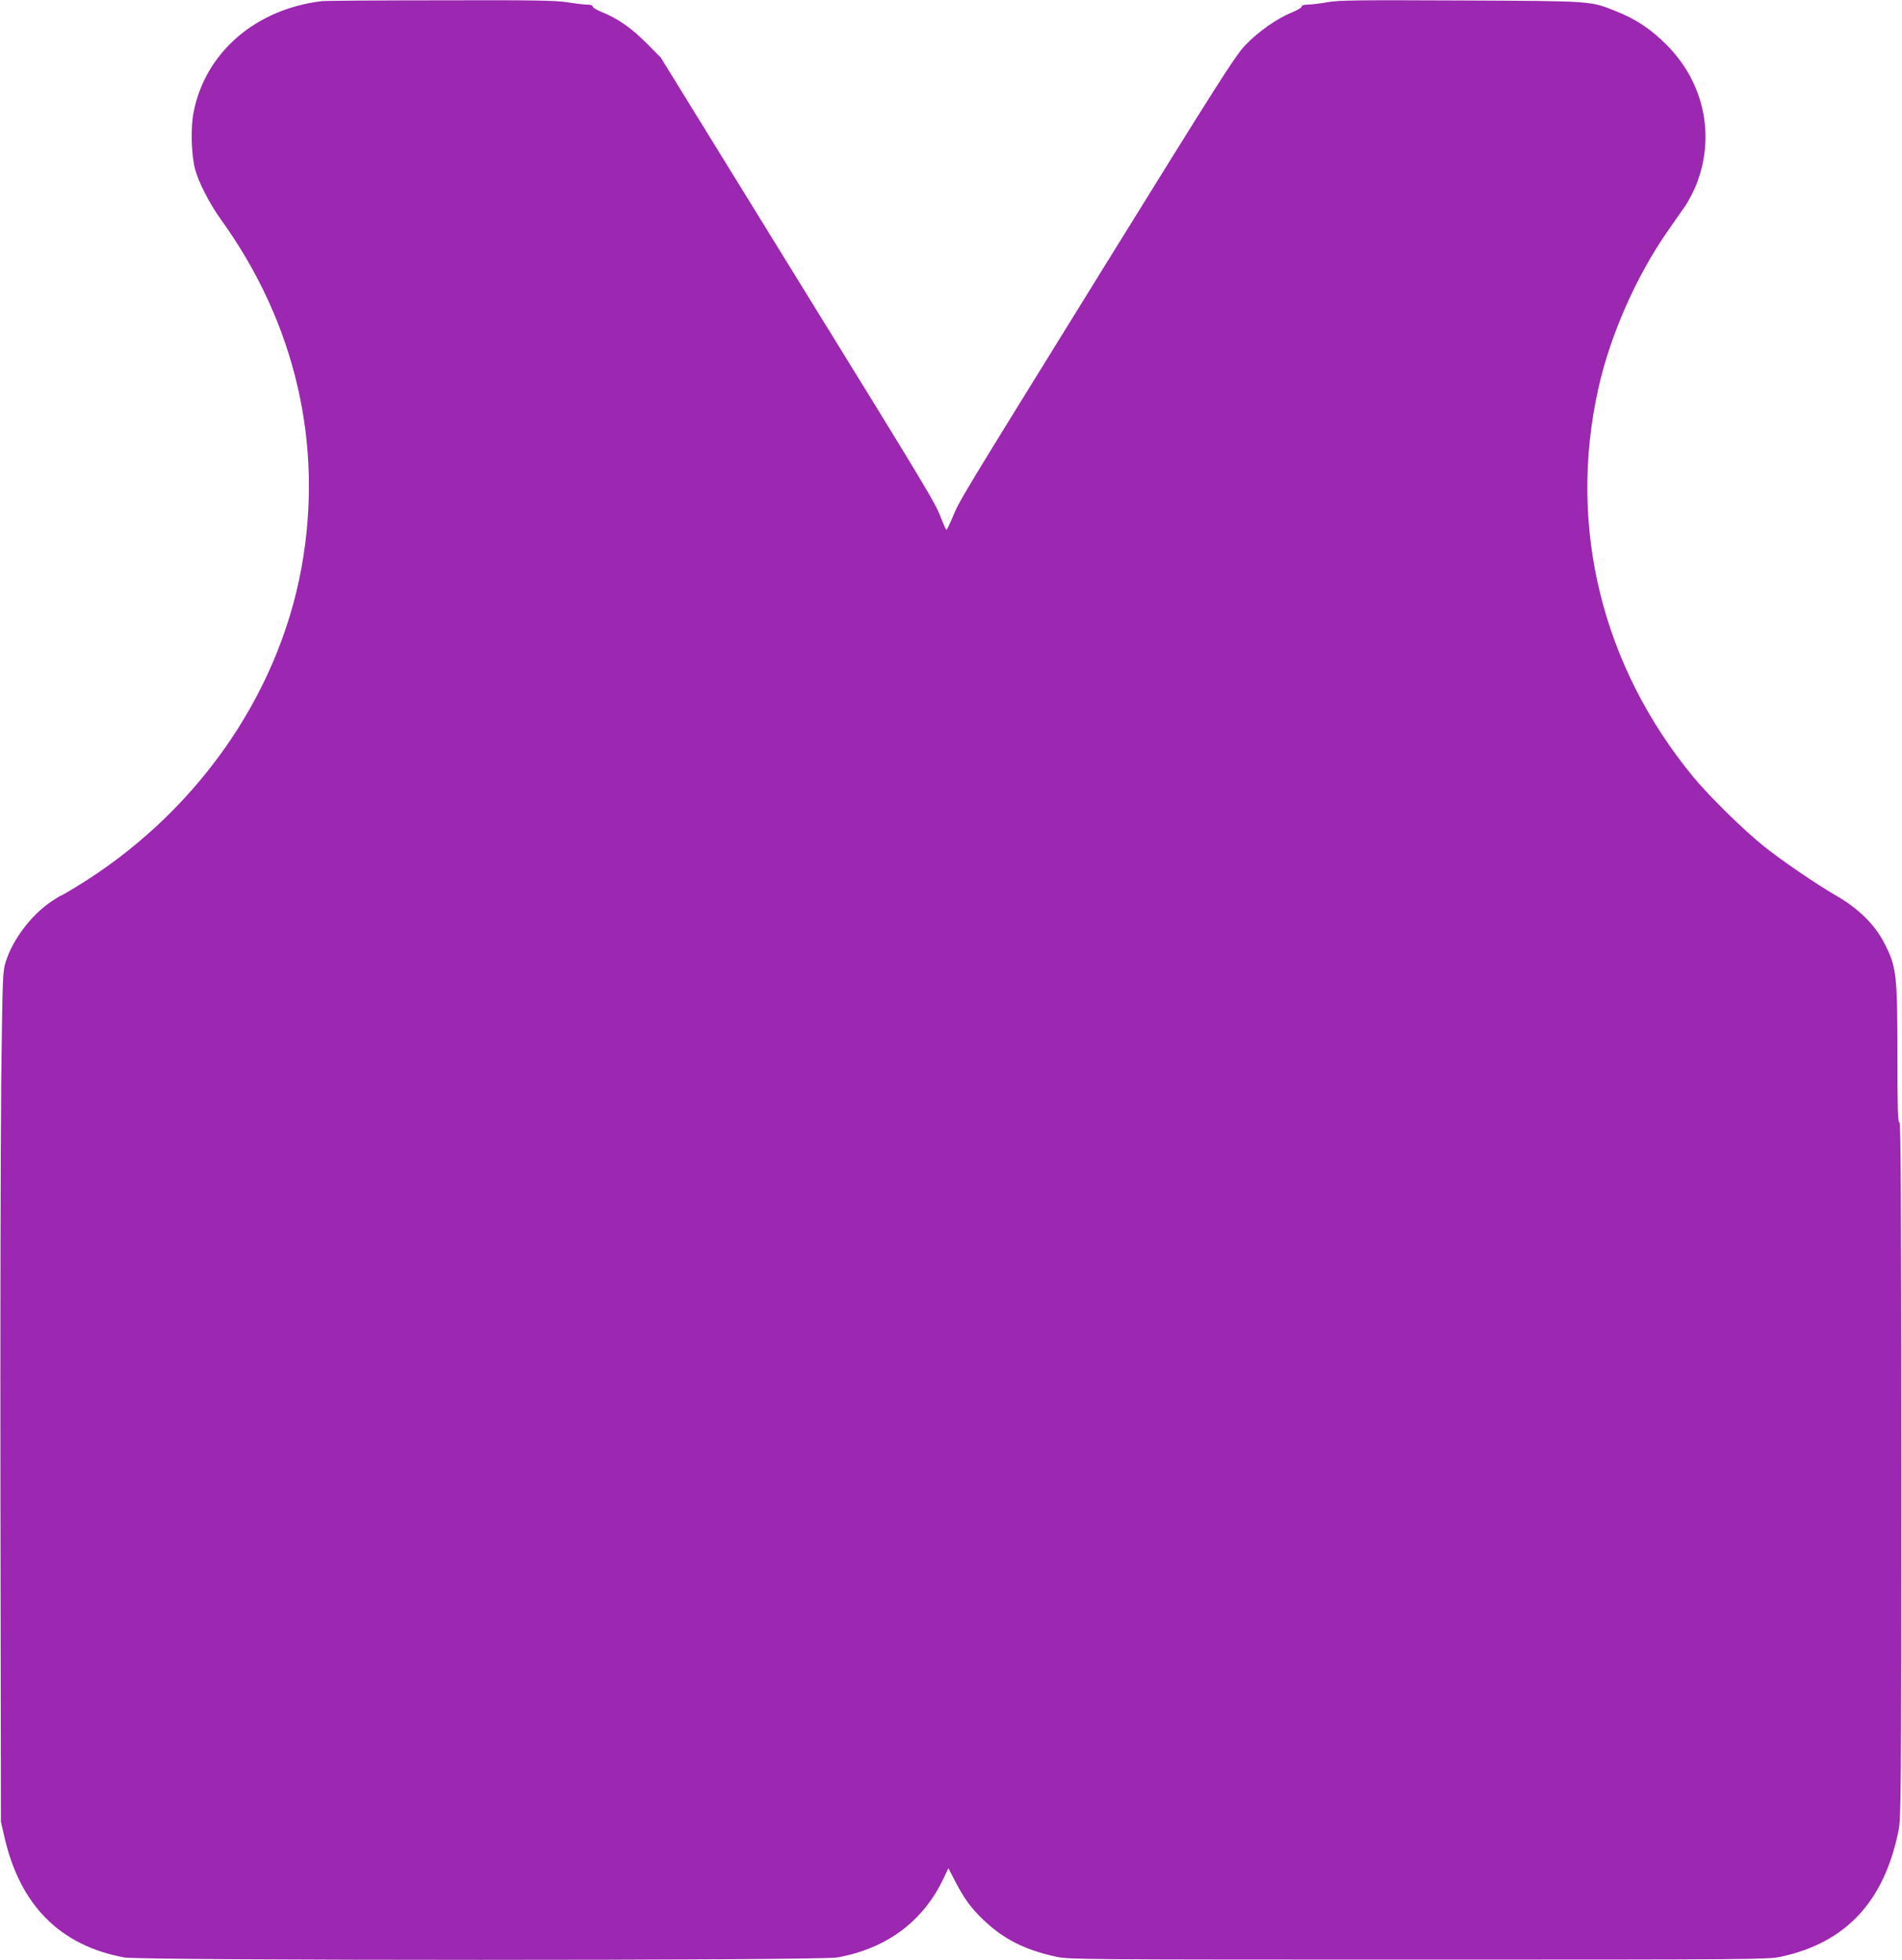 <?xml version="1.0" standalone="no"?>
<!DOCTYPE svg PUBLIC "-//W3C//DTD SVG 20010904//EN"
 "http://www.w3.org/TR/2001/REC-SVG-20010904/DTD/svg10.dtd">
<svg version="1.0" xmlns="http://www.w3.org/2000/svg"
 width="1242pt" height="1280pt" viewBox="0 0 1242 1280"
 preserveAspectRatio="xMidYMid meet">
<g transform="translate(0,1280) scale(0.1,-0.1)"
fill="#9c27b0" stroke="none">
<path d="M2105 12793 c-434 -51 -762 -333 -840 -722 -21 -100 -16 -283 9 -376
23 -86 95 -226 169 -329 487 -675 671 -1472 526 -2271 -154 -847 -698 -1616
-1477 -2089 -51 -31 -95 -56 -98 -56 -3 0 -28 -16 -57 -35 -131 -88 -251 -245
-298 -390 -22 -69 -22 -80 -31 -785 -4 -393 -7 -1642 -5 -2775 l3 -2060 23
-100 c102 -446 364 -709 783 -786 109 -21 4547 -21 4656 0 325 59 563 238 695
520 l30 63 46 -89 c58 -111 102 -172 183 -249 132 -126 271 -196 478 -241 81
-17 197 -18 2365 -18 2185 0 2284 1 2365 19 424 92 673 359 767 822 17 84 18
210 18 2359 0 1811 -3 2269 -12 2267 -10 -1 -13 91 -13 437 0 532 -6 580 -87
736 -63 121 -169 224 -311 306 -129 74 -362 233 -477 326 -131 105 -352 322
-457 449 -597 724 -821 1635 -622 2532 77 350 248 739 458 1039 39 56 90 129
113 162 22 33 55 97 72 141 122 316 48 661 -194 905 -101 102 -199 168 -326
219 -176 71 -148 69 -1017 73 -673 3 -795 2 -872 -11 -50 -9 -108 -16 -130
-16 -26 0 -40 -5 -40 -13 0 -7 -28 -23 -61 -37 -97 -38 -228 -130 -310 -218
-65 -69 -179 -249 -934 -1468 -935 -1511 -925 -1493 -975 -1612 -19 -45 -37
-82 -40 -82 -3 0 -18 34 -34 75 -40 105 -63 144 -996 1655 l-835 1354 -95 96
c-98 98 -184 158 -292 202 -32 13 -58 29 -58 36 0 7 -14 12 -37 12 -21 0 -78
7 -128 15 -74 12 -219 15 -830 13 -407 0 -753 -3 -770 -5z"/>
</g>
</svg>
